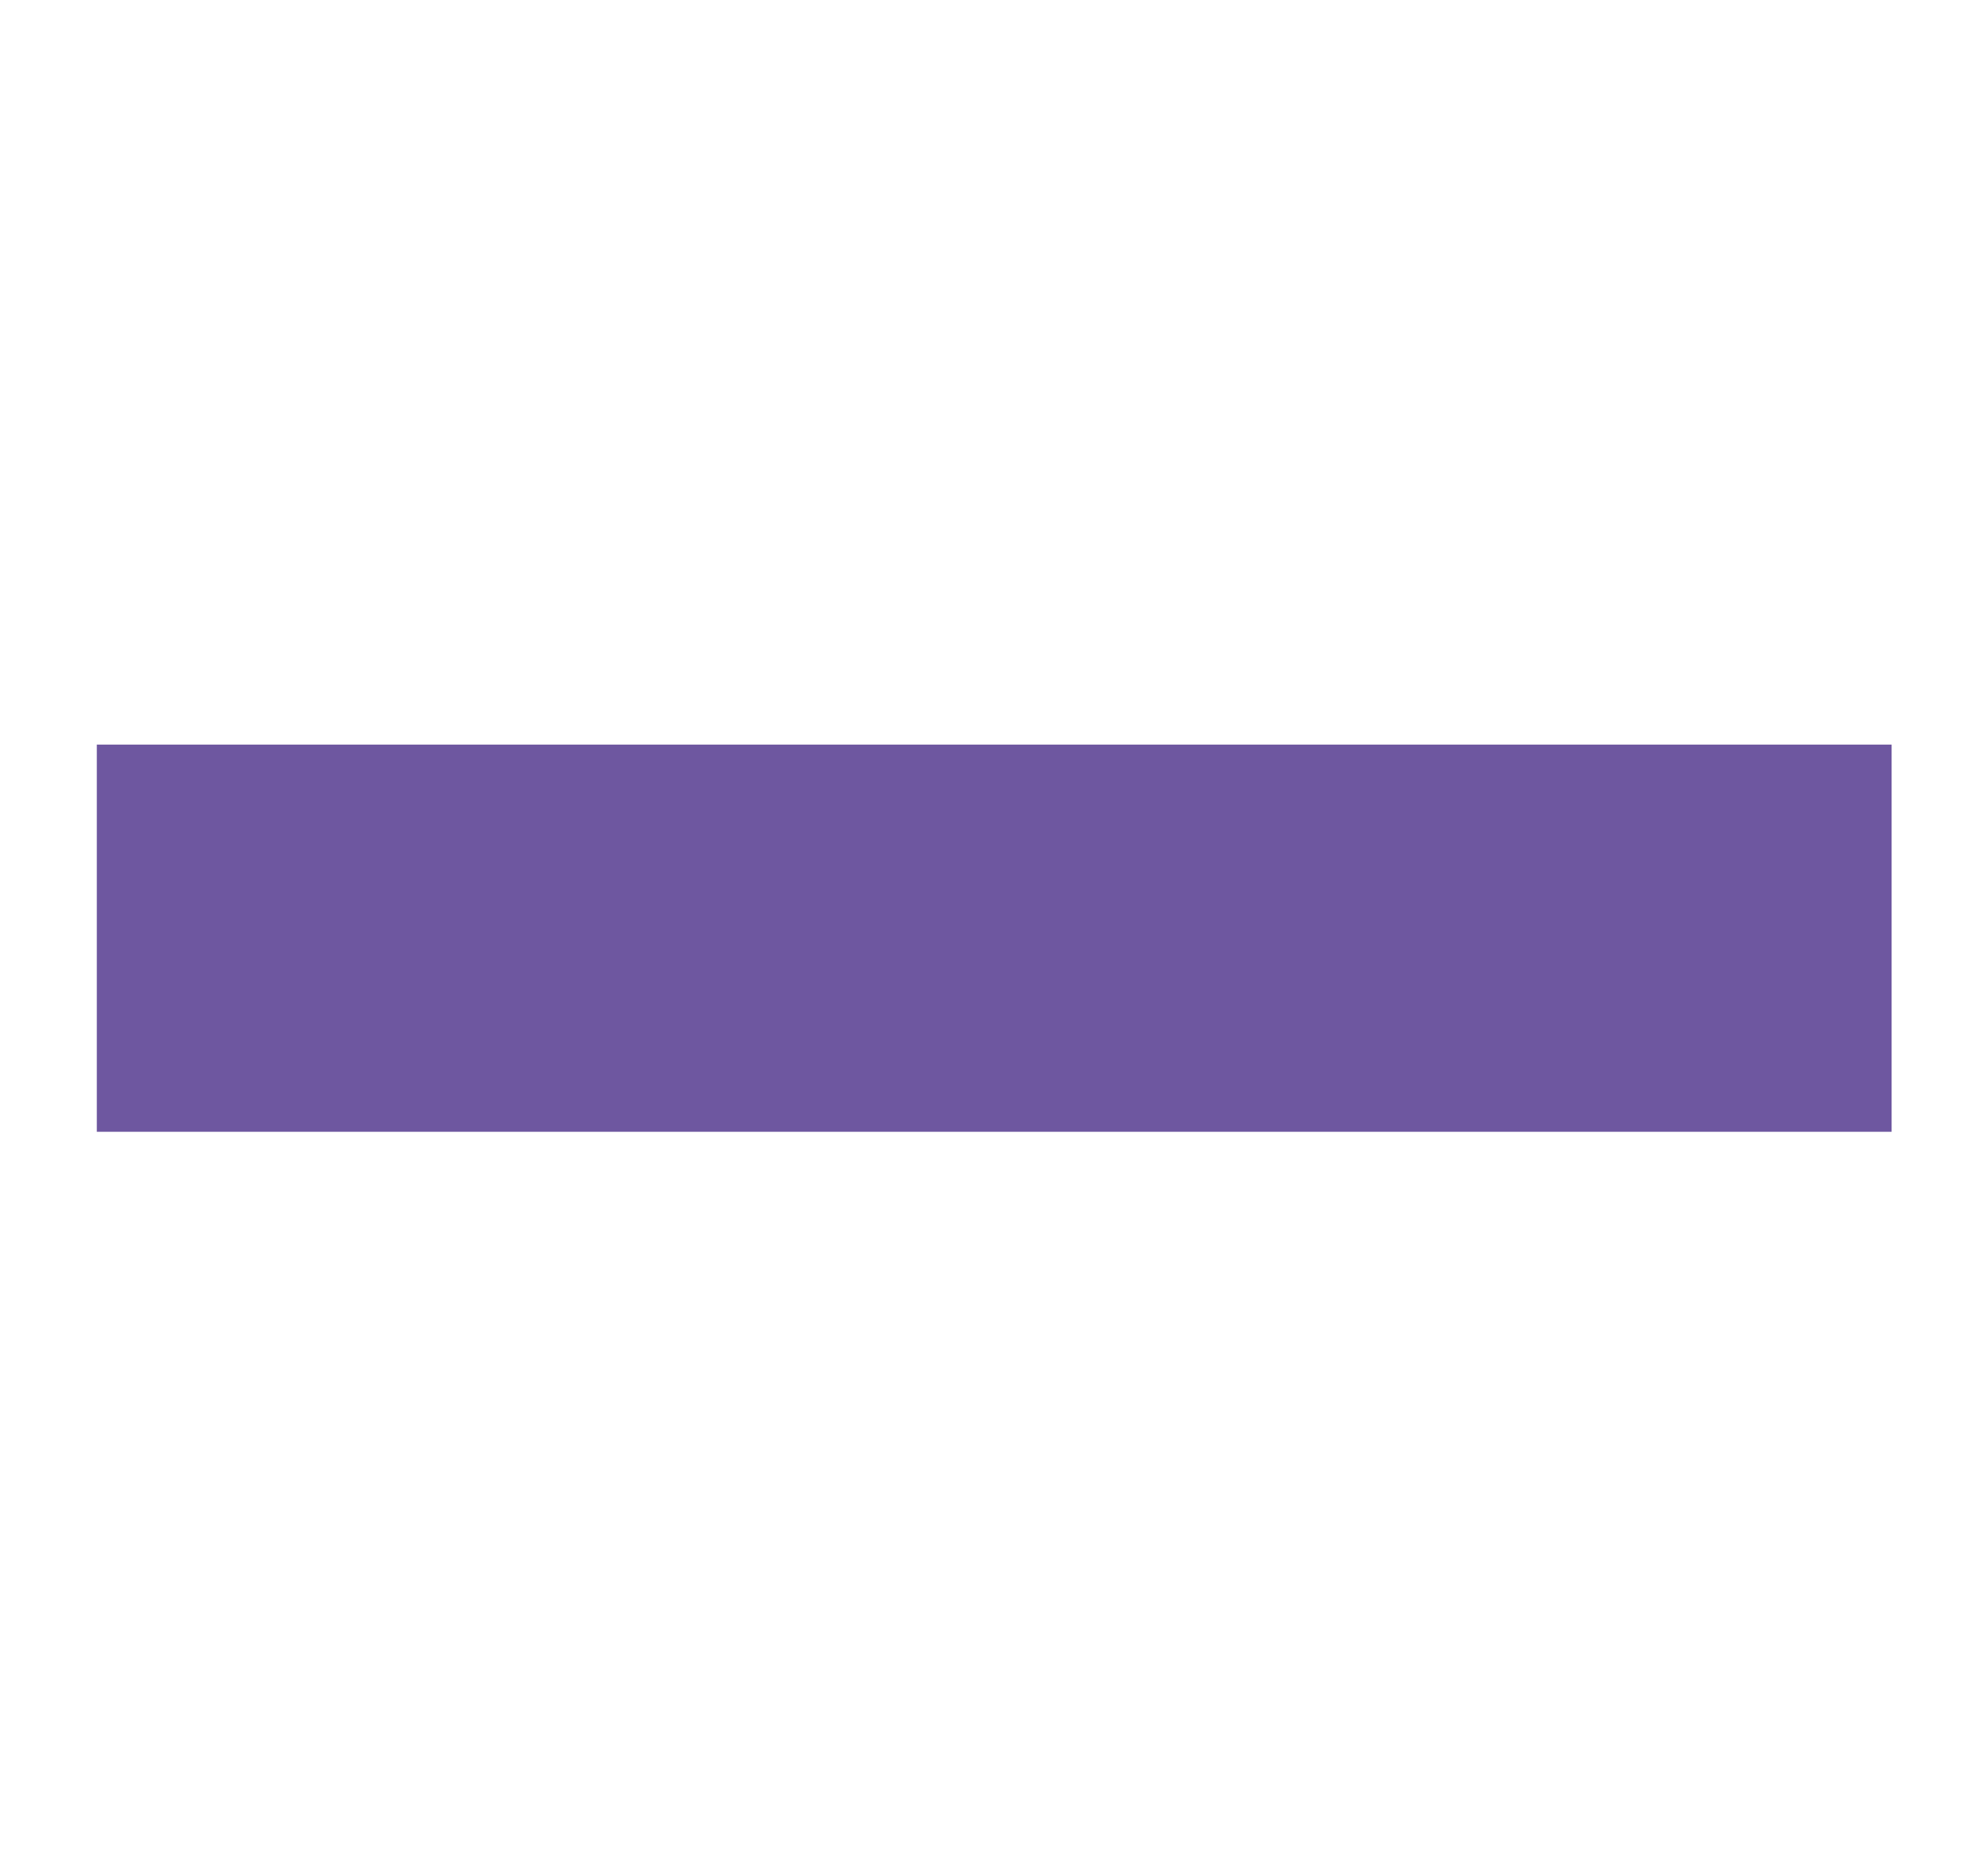 <?xml version="1.0" encoding="utf-8"?>
<!-- Generator: Adobe Illustrator 25.4.1, SVG Export Plug-In . SVG Version: 6.00 Build 0)  -->
<svg version="1.1" id="Layer_1" xmlns="http://www.w3.org/2000/svg" xmlns:xlink="http://www.w3.org/1999/xlink" x="0px" y="0px"
	 viewBox="0 0 26.6 25.2" style="enable-background:new 0 0 26.6 25.2;" xml:space="preserve">
<style type="text/css">
	.st0{fill:#6E57A0;}
</style>
<g id="XMLID_9662_">
	<path id="XMLID_9663_" class="st0" d="M1.3,10h9.4h5.2h9.5v5.2h-9.5h-5.2H1.3V10z"/>
</g>
</svg>
